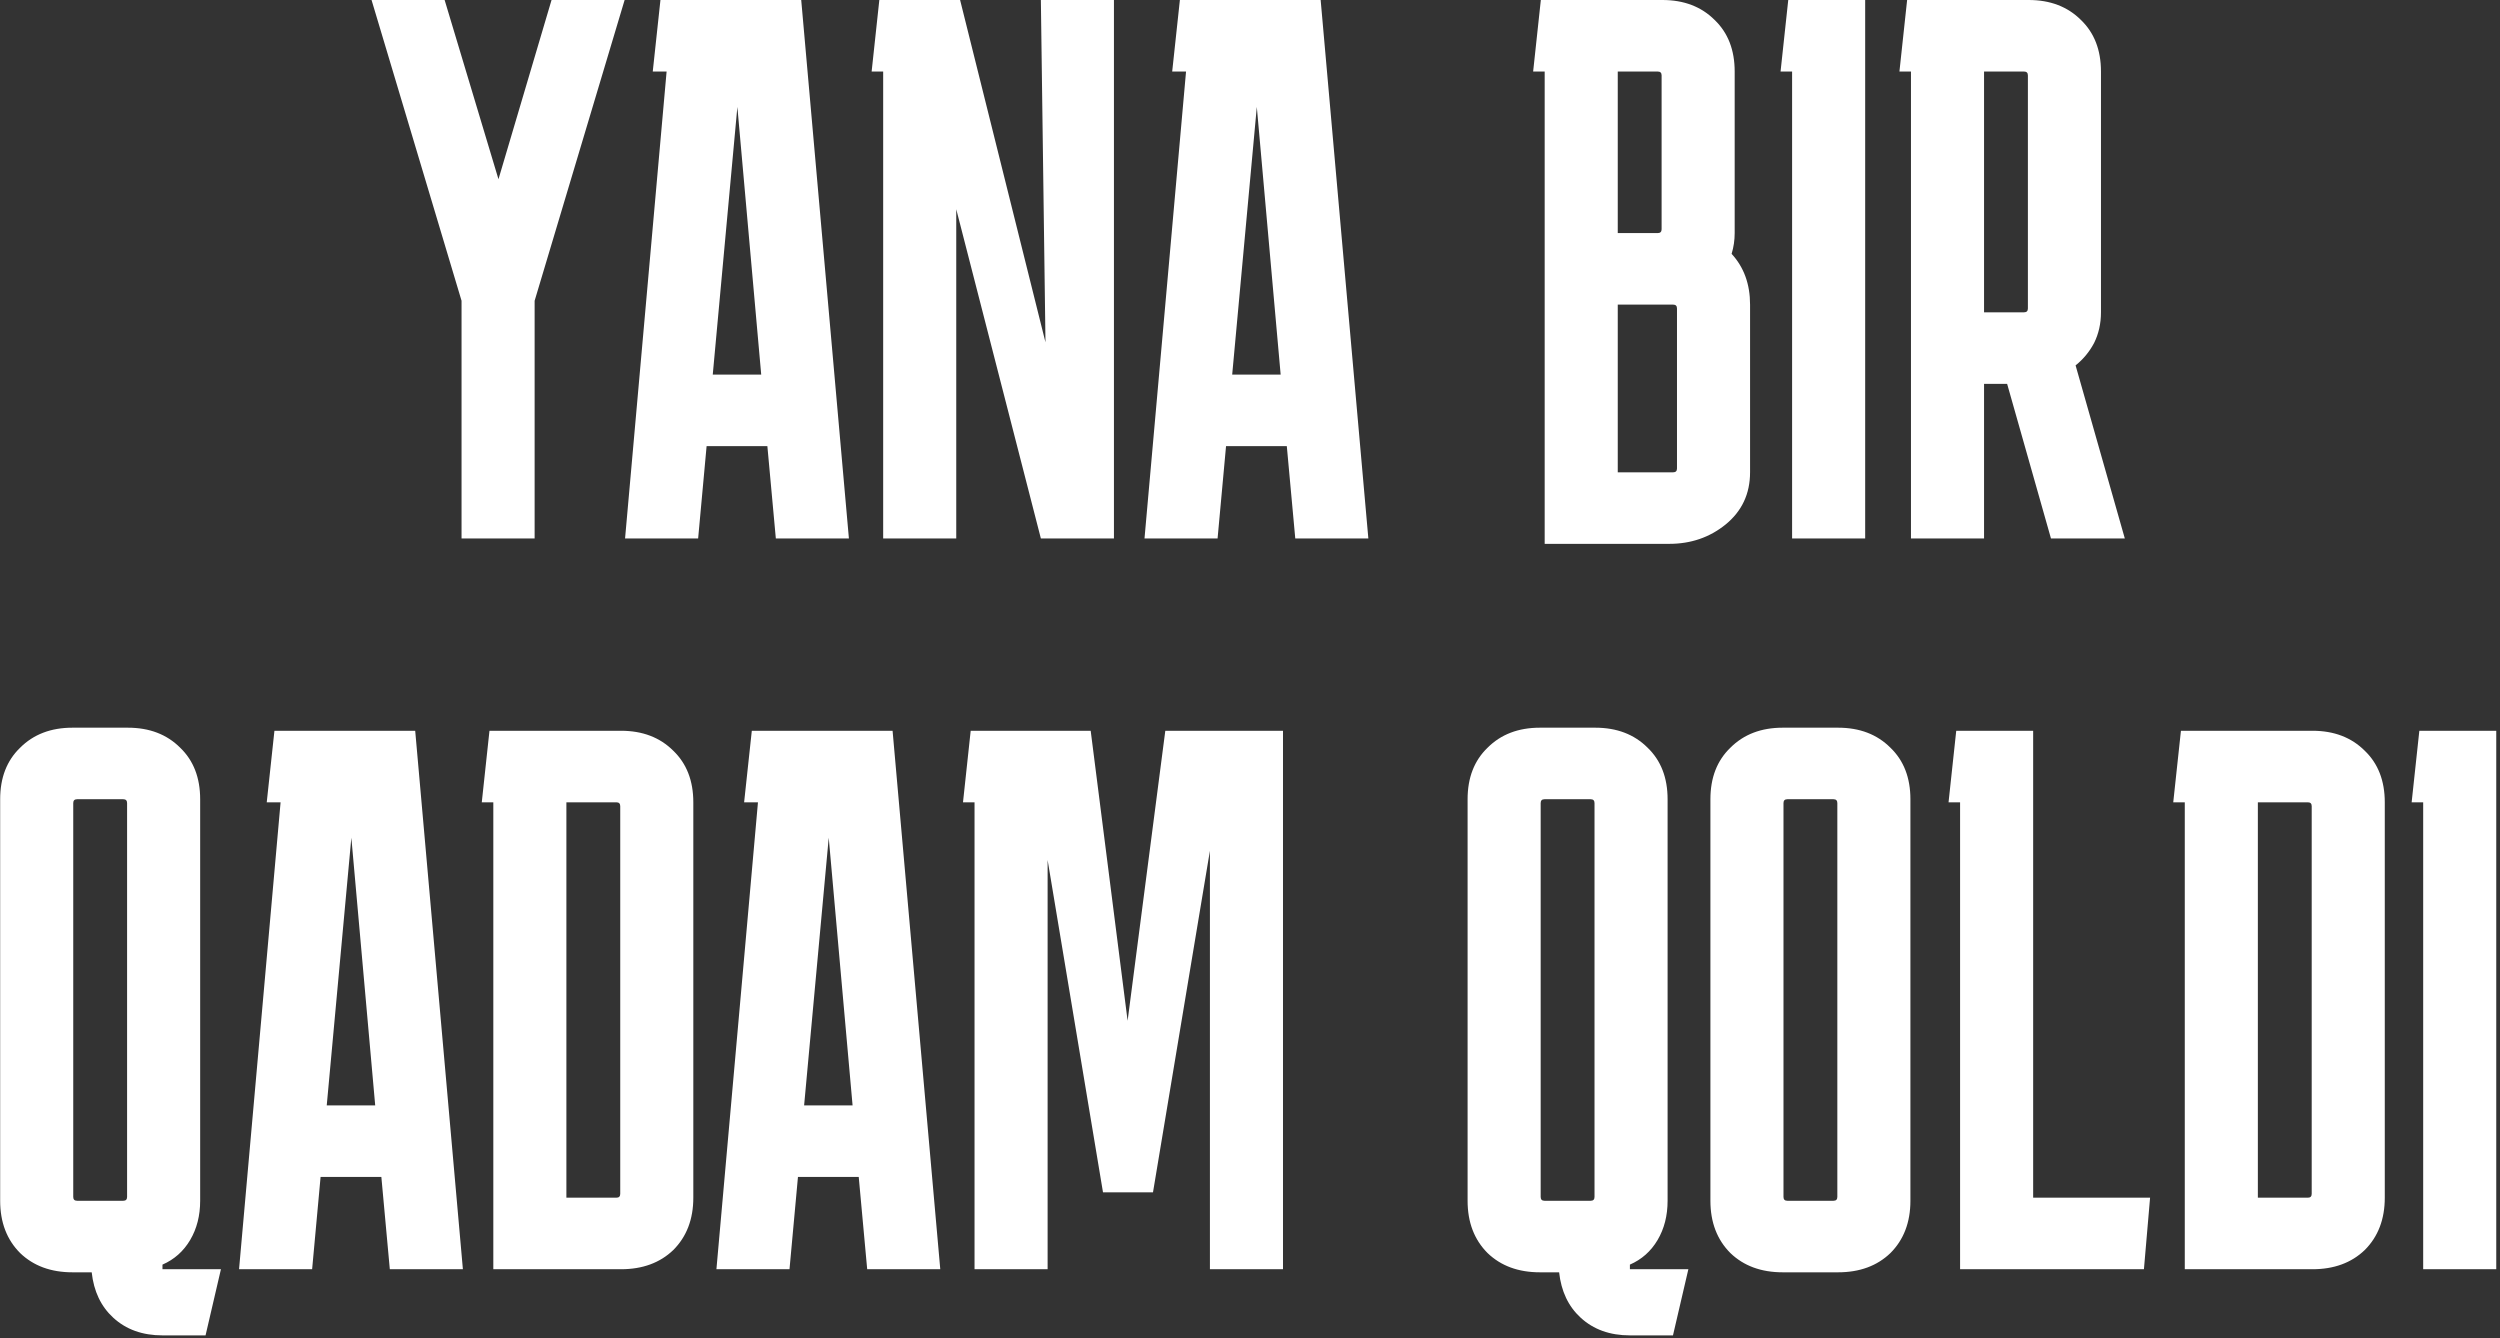 <?xml version="1.0" encoding="UTF-8"?> <svg xmlns="http://www.w3.org/2000/svg" width="650" height="348" viewBox="0 0 650 348" fill="none"><rect x="0" y="0" width="650" height="348" fill="#333333" stroke="none"/><path d="M139.002 78.2V140H120.002V78.2L96.602 -9.53674e-06H115.602L129.602 46.6L143.402 -9.53674e-06H162.402L139.002 78.2ZM181.516 140H162.516L173.316 18.6H169.716L171.716 -9.53674e-06H208.316L220.716 140H201.716L199.516 116H183.716L181.516 140ZM185.316 97.4H197.916L191.716 27.8L185.316 97.4ZM270.625 -9.53674e-06H289.625V140H270.625L248.625 54.4V140H229.625V18.6H226.625L228.625 -9.53674e-06H249.625L271.825 89L270.625 -9.53674e-06ZM316.57 140H297.57L308.37 18.6H304.77L306.77 -9.53674e-06H343.37L355.77 140H336.77L334.57 116H318.77L316.57 140ZM320.37 97.4H332.97L326.77 27.8L320.37 97.4ZM401.617 141.4V18.6H398.617L400.617 -9.53674e-06H432.217C437.817 -9.53674e-06 442.351 1.733 445.817 5.2C449.284 8.533 451.017 13 451.017 18.6V60.6C451.017 62.467 450.751 64.267 450.217 66C453.417 69.467 455.017 73.867 455.017 79.2V122.8C455.017 128.4 452.884 132.933 448.617 136.4C444.484 139.733 439.617 141.4 434.017 141.4H401.617ZM431.017 18.6H420.617V60.6H431.017C431.684 60.6 432.017 60.267 432.017 59.6V19.6C432.017 18.933 431.684 18.6 431.017 18.6ZM435.017 79.2H420.617V122.8H435.017C435.684 122.8 436.017 122.467 436.017 121.8V80.2C436.017 79.533 435.684 79.2 435.017 79.2ZM465.945 140V18.6H462.945L464.945 -9.53674e-06H484.945V140H465.945ZM493.852 18.6L495.852 -9.53674e-06H527.452C533.052 -9.53674e-06 537.585 1.733 541.052 5.2C544.518 8.533 546.252 13 546.252 18.6V81.2C546.252 84.133 545.652 86.8 544.452 89.2C543.252 91.467 541.652 93.4 539.652 95L552.452 140H533.252L521.852 99.8H515.852V140H496.852V18.6H493.852ZM526.252 18.6H515.852V81.2H526.252C526.918 81.2 527.252 80.867 527.252 80.2V19.6C527.252 18.933 526.918 18.6 526.252 18.6ZM52.043 312.2C52.043 316.067 51.176 319.467 49.443 322.4C47.71 325.333 45.31 327.467 42.243 328.8V330H57.443L53.443 347.2H42.243C37.043 347.2 32.776 345.667 29.443 342.6C26.243 339.667 24.376 335.733 23.843 330.8H18.843C13.243 330.8 8.71 329.133 5.243 325.8C1.776 322.333 0.043 317.8 0.043 312.2V207.8C0.043 202.2 1.776 197.733 5.243 194.4C8.71 190.933 13.243 189.2 18.843 189.2H33.243C38.843 189.2 43.376 190.933 46.843 194.4C50.31 197.733 52.043 202.2 52.043 207.8V312.2ZM20.043 207.8C19.376 207.8 19.043 208.133 19.043 208.8V311.2C19.043 311.867 19.376 312.2 20.043 312.2H32.043C32.71 312.2 33.043 311.867 33.043 311.2V208.8C33.043 208.133 32.71 207.8 32.043 207.8H20.043ZM81.152 330H62.152L72.952 208.6H69.352L71.352 190H107.952L120.352 330H101.352L99.152 306H83.352L81.152 330ZM84.952 287.4H97.552L91.352 217.8L84.952 287.4ZM180.262 311.4C180.262 317 178.528 321.533 175.062 325C171.595 328.333 167.062 330 161.462 330H128.262V208.6H125.262L127.262 190H161.462C167.062 190 171.595 191.733 175.062 195.2C178.528 198.533 180.262 203 180.262 208.6V311.4ZM160.262 208.6H147.262V311.4H160.262C160.928 311.4 161.262 311.067 161.262 310.4V209.6C161.262 208.933 160.928 208.6 160.262 208.6ZM205.27 330H186.27L197.07 208.6H193.47L195.47 190H232.07L244.47 330H225.47L223.27 306H207.47L205.27 330ZM209.07 287.4H221.67L215.47 217.8L209.07 287.4ZM253.379 330V208.6H250.379L252.379 190H283.579L293.179 265.4L302.979 190H333.579V330H314.579V221.2L299.779 310H286.779L272.379 223.6V330H253.379ZM433.574 312.2C433.574 316.067 432.708 319.467 430.974 322.4C429.241 325.333 426.841 327.467 423.774 328.8V330H438.974L434.974 347.2H423.774C418.574 347.2 414.308 345.667 410.974 342.6C407.774 339.667 405.908 335.733 405.374 330.8H400.374C394.774 330.8 390.241 329.133 386.774 325.8C383.308 322.333 381.574 317.8 381.574 312.2V207.8C381.574 202.2 383.308 197.733 386.774 194.4C390.241 190.933 394.774 189.2 400.374 189.2H414.774C420.374 189.2 424.908 190.933 428.374 194.4C431.841 197.733 433.574 202.2 433.574 207.8V312.2ZM401.574 207.8C400.908 207.8 400.574 208.133 400.574 208.8V311.2C400.574 311.867 400.908 312.2 401.574 312.2H413.574C414.241 312.2 414.574 311.867 414.574 311.2V208.8C414.574 208.133 414.241 207.8 413.574 207.8H401.574ZM496.707 312.2C496.707 317.8 494.974 322.333 491.507 325.8C488.04 329.133 483.507 330.8 477.907 330.8H463.507C457.907 330.8 453.374 329.133 449.907 325.8C446.44 322.333 444.707 317.8 444.707 312.2V207.8C444.707 202.2 446.44 197.733 449.907 194.4C453.374 190.933 457.907 189.2 463.507 189.2H477.907C483.507 189.2 488.04 190.933 491.507 194.4C494.974 197.733 496.707 202.2 496.707 207.8V312.2ZM464.707 207.8C464.04 207.8 463.707 208.133 463.707 208.8V311.2C463.707 311.867 464.04 312.2 464.707 312.2H476.707C477.374 312.2 477.707 311.867 477.707 311.2V208.8C477.707 208.133 477.374 207.8 476.707 207.8H464.707ZM559.021 311.4L557.421 330H509.621V208.6H506.621L508.621 190H528.621V311.4H559.021ZM620.043 311.4C620.043 317 618.31 321.533 614.843 325C611.376 328.333 606.843 330 601.243 330H568.043V208.6H565.043L567.043 190H601.243C606.843 190 611.376 191.733 614.843 195.2C618.31 198.533 620.043 203 620.043 208.6V311.4ZM600.043 208.6H587.043V311.4H600.043C600.71 311.4 601.043 311.067 601.043 310.4V209.6C601.043 208.933 600.71 208.6 600.043 208.6ZM630.027 330V208.6H627.027L629.027 190H649.027V330H630.027Z" fill="white"></path></svg> 